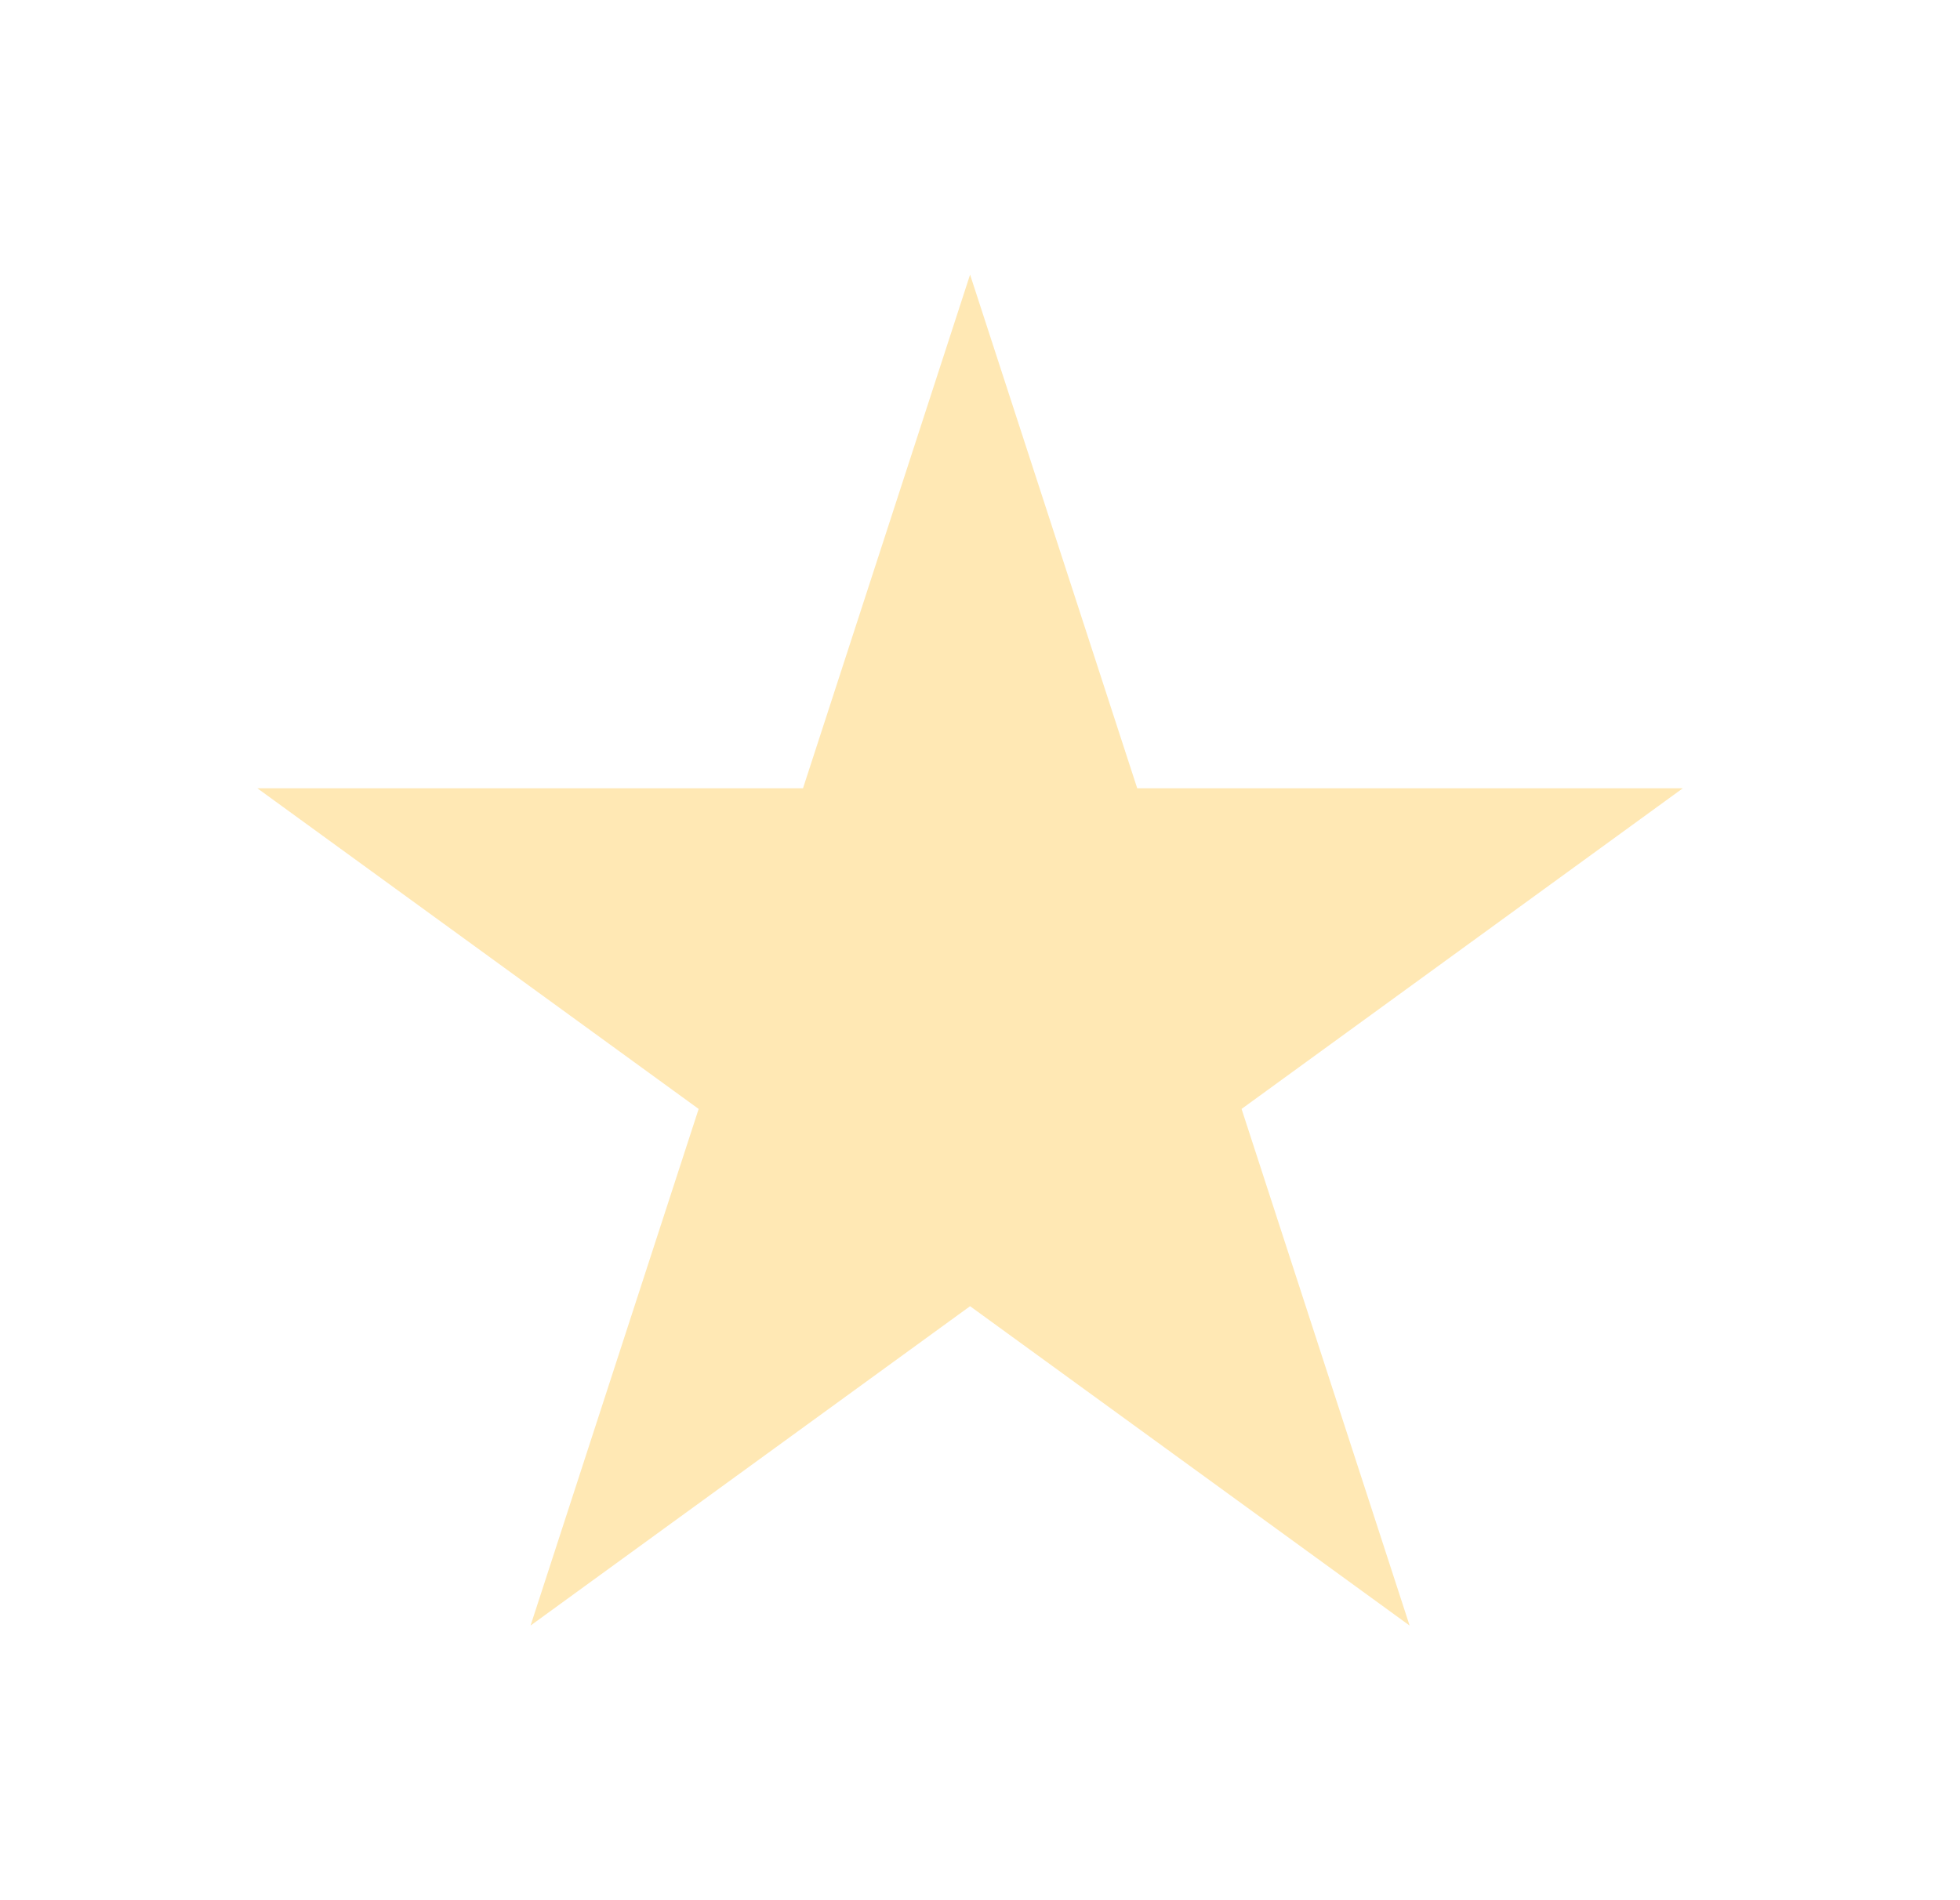 <?xml version="1.0" encoding="UTF-8"?>
<svg xmlns="http://www.w3.org/2000/svg" width="33" height="32" viewBox="0 0 33 32" fill="none">
  <g opacity="0.5">
    <g clip-path="url(#clip0_10449_1183)">
      <path d="M20.904 18.675L28.333 13.275H19.147L16.333 4.625L13.52 13.275H4.333L11.763 18.675L8.933 27.375L16.333 21.997L23.733 27.375L20.904 18.675Z" fill="#FFD169"></path>
    </g>
  </g>
  <defs>
    <clipPath id="clip0_10449_1183">
      <rect width="24" height="24" fill="white" transform="translate(4.333 4)"></rect>
    </clipPath>
  </defs>
</svg>
